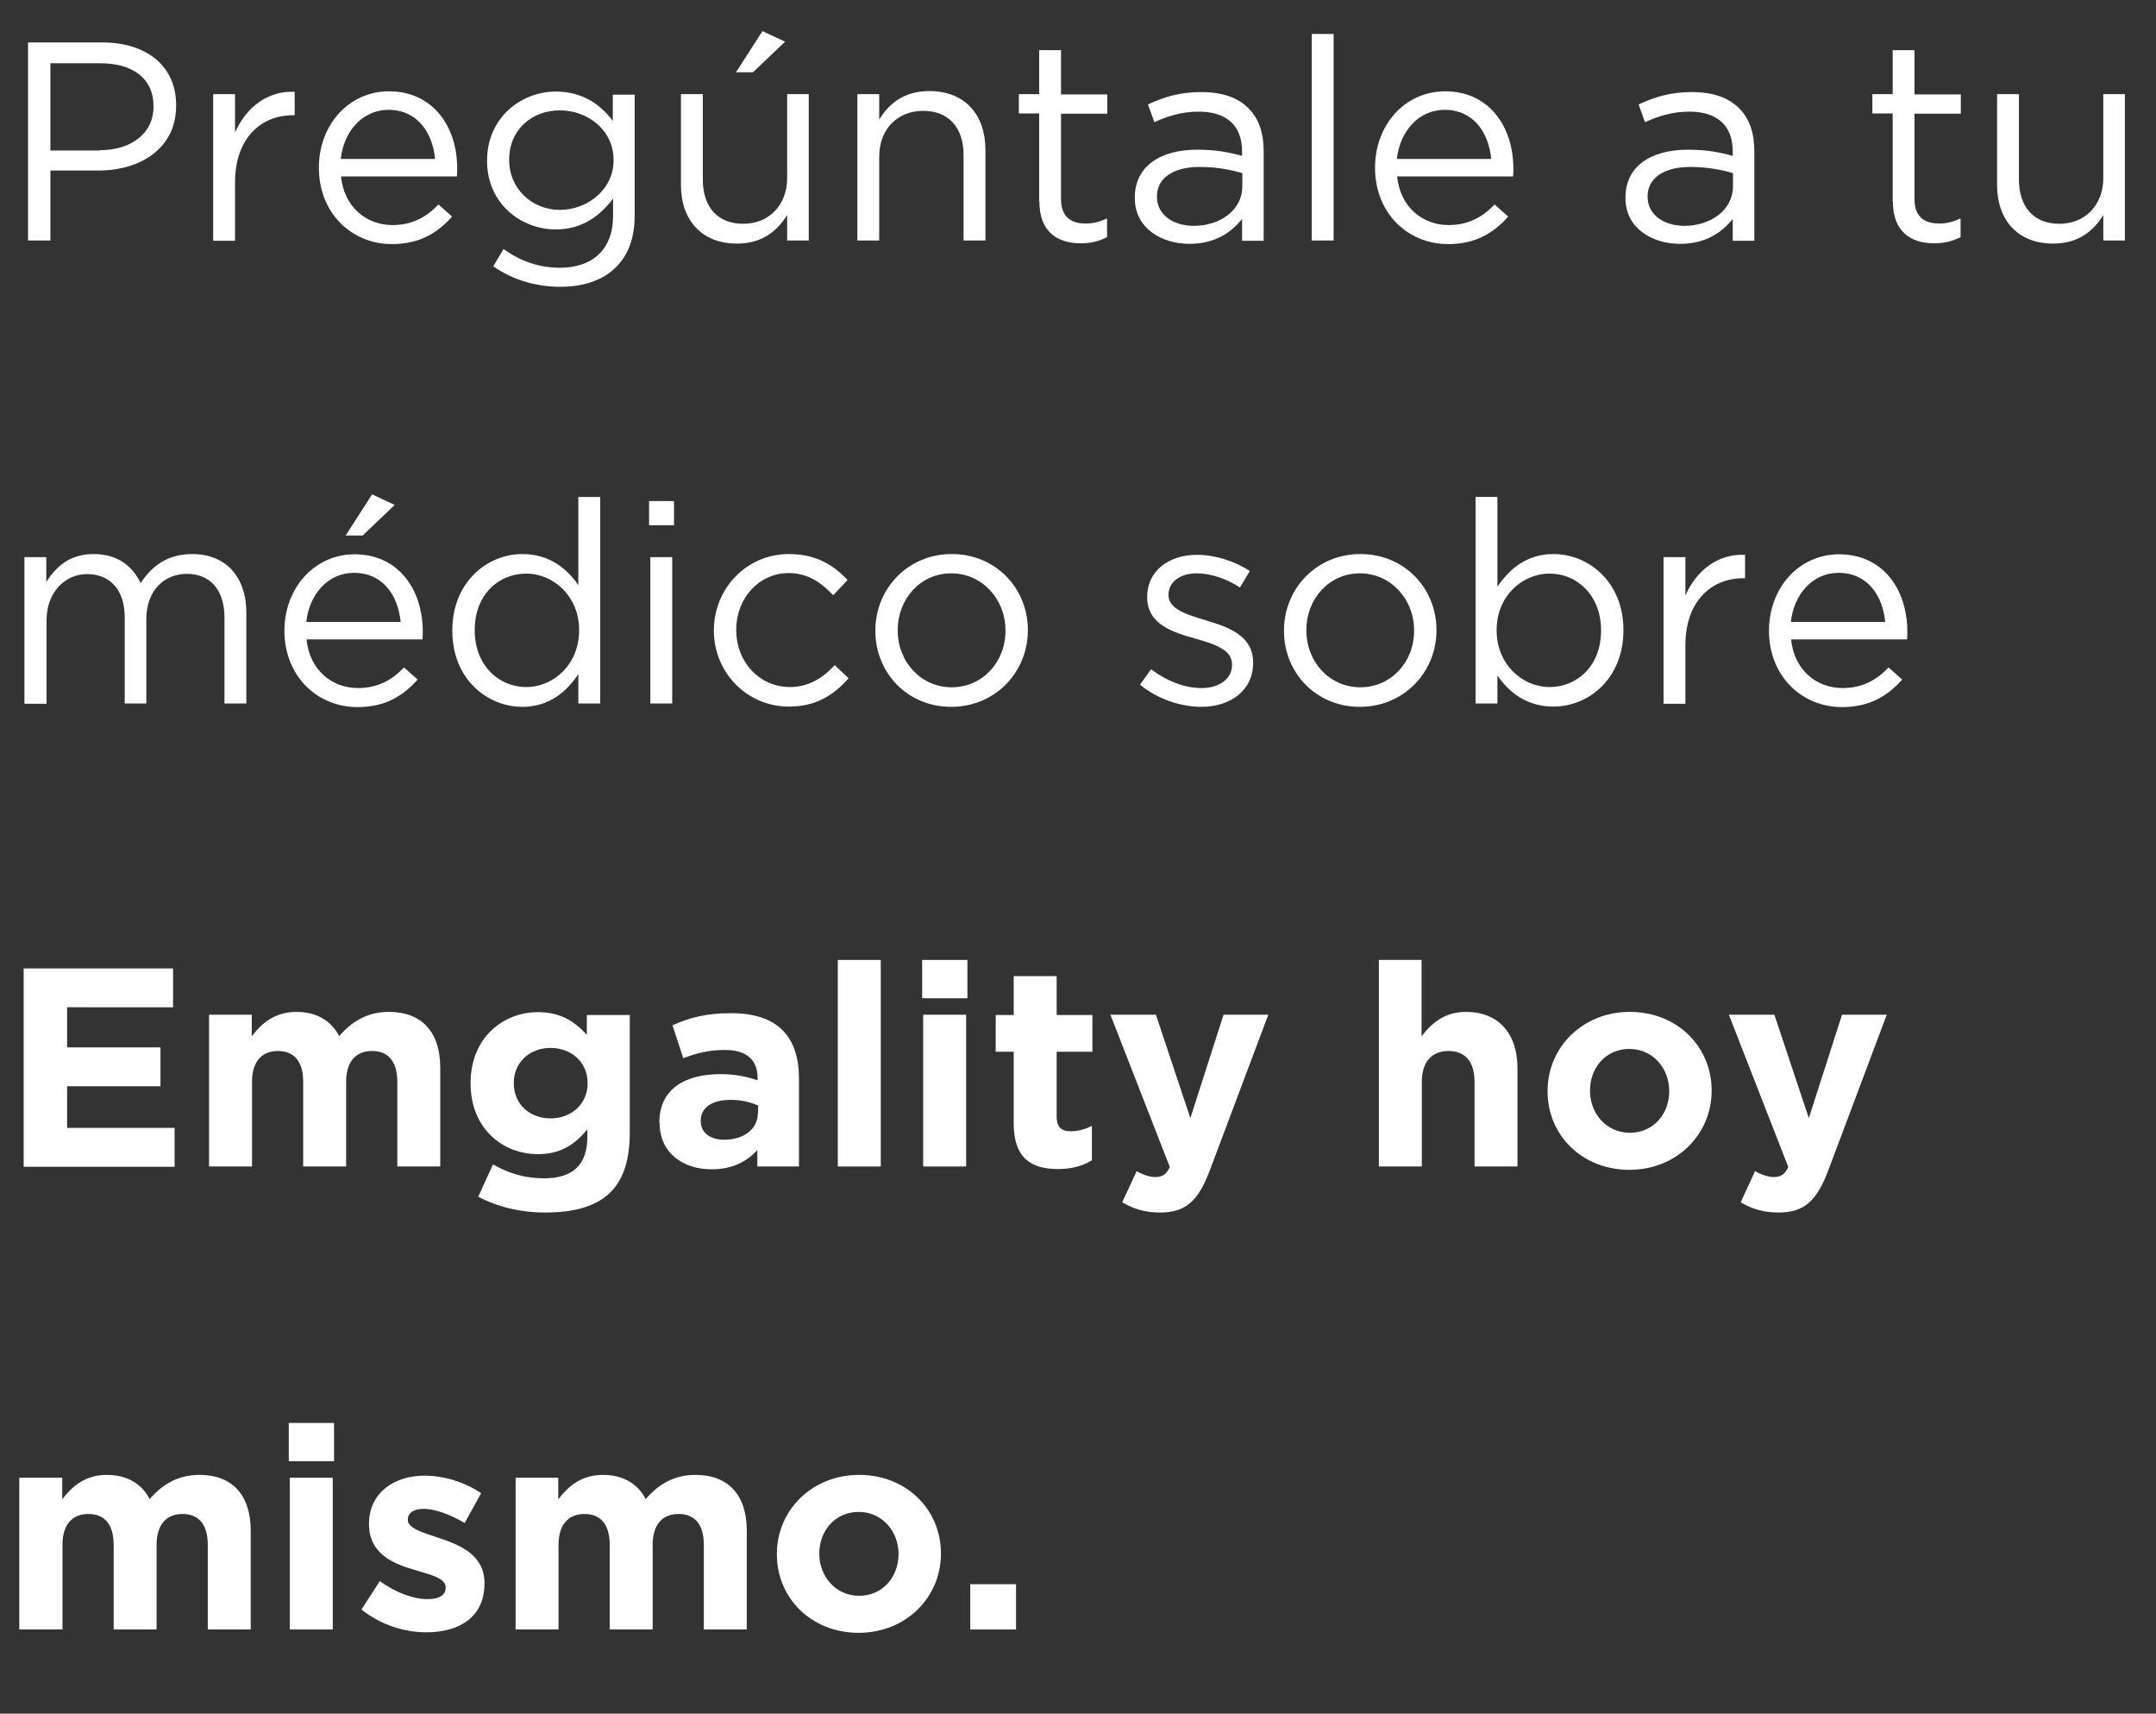<?xml version="1.0" encoding="UTF-8"?><svg id="Layer_2" xmlns="http://www.w3.org/2000/svg" viewBox="0 0 83.84 66.62"><rect x="0" y="0" width="83.84" height="66.62" fill="#333333" stroke="none"/><defs><style>.cls-1{fill:#fff;}</style></defs><g id="Layer_2-2"><g><path class="cls-1" d="M1.09,1.65H3.97c1.74,0,2.88,.92,2.88,2.44v.02c0,1.66-1.39,2.52-3.03,2.52H1.96v2.72h-.87V1.65ZM3.86,5.84c1.28,0,2.11-.68,2.11-1.69v-.02c0-1.1-.83-1.67-2.07-1.67H1.96v3.39h1.9Z"/><path class="cls-1" d="M8.29,3.66h.85v1.49c.42-.95,1.24-1.63,2.32-1.58v.91h-.07c-1.24,0-2.25,.89-2.25,2.61v2.27h-.85V3.66Z"/><path class="cls-1" d="M15.26,8.75c.78,0,1.33-.32,1.79-.8l.53,.47c-.57,.64-1.27,1.07-2.34,1.07-1.56,0-2.84-1.2-2.84-2.97,0-1.65,1.15-2.97,2.73-2.97,1.68,0,2.65,1.34,2.65,3.01,0,.08,0,.17-.01,.3h-4.51c.12,1.2,1,1.89,2,1.89Zm1.66-2.57c-.1-1.03-.69-1.91-1.82-1.91-.98,0-1.73,.81-1.85,1.91h3.66Z"/><path class="cls-1" d="M19.19,10.34l.39-.66c.65,.47,1.38,.73,2.19,.73,1.25,0,2.07-.69,2.07-2.02v-.67c-.5,.66-1.19,1.2-2.23,1.2-1.36,0-2.67-1.02-2.67-2.66v-.02c0-1.66,1.32-2.68,2.67-2.68,1.07,0,1.76,.53,2.22,1.14v-1.02h.85v4.7c0,.88-.26,1.55-.73,2.01-.51,.51-1.26,.76-2.17,.76s-1.83-.26-2.59-.79Zm4.67-4.1v-.02c0-1.17-1.01-1.93-2.09-1.93s-1.97,.75-1.97,1.91v.02c0,1.14,.91,1.94,1.97,1.94s2.09-.78,2.09-1.93Z"/><path class="cls-1" d="M26.48,7.19V3.66h.85v3.32c0,1.06,.57,1.72,1.57,1.72s1.71-.72,1.71-1.78V3.66h.84v5.69h-.84v-.99c-.39,.62-.97,1.11-1.95,1.11-1.38,0-2.18-.92-2.18-2.28Zm3.17-5.98l.88,.41-1.25,1.19h-.66l1.03-1.6Z"/><path class="cls-1" d="M33.34,3.66h.85v.99c.37-.62,.97-1.11,1.95-1.11,1.38,0,2.18,.92,2.18,2.28v3.53h-.85v-3.32c0-1.06-.57-1.72-1.57-1.72s-1.71,.71-1.71,1.78v3.26h-.85V3.66Z"/><path class="cls-1" d="M40.41,7.84v-3.43h-.79v-.75h.79V1.95h.85v1.72h1.8v.75h-1.8v3.32c0,.69,.38,.95,.96,.95,.29,0,.53-.06,.83-.2v.73c-.3,.15-.62,.24-1.02,.24-.91,0-1.61-.45-1.61-1.61Z"/><path class="cls-1" d="M44.13,7.7v-.02c0-1.22,.99-1.86,2.43-1.86,.73,0,1.23,.1,1.74,.24v-.18c0-1.01-.62-1.54-1.68-1.54-.67,0-1.2,.17-1.73,.41l-.25-.69c.63-.29,1.23-.48,2.07-.48s1.43,.22,1.84,.63c.4,.4,.59,.95,.59,1.67v3.48h-.84v-.85c-.4,.51-1.04,.97-2.05,.97-1.07,0-2.12-.6-2.12-1.77Zm4.18-.44v-.53c-.42-.12-.97-.24-1.66-.24-1.06,0-1.66,.46-1.66,1.14v.02c0,.72,.66,1.13,1.43,1.13,1.05,0,1.89-.63,1.89-1.53Z"/><path class="cls-1" d="M51.01,1.32h.85V9.35h-.85V1.32Z"/><path class="cls-1" d="M56.33,8.75c.78,0,1.33-.32,1.79-.8l.53,.47c-.57,.64-1.27,1.07-2.34,1.07-1.56,0-2.84-1.2-2.84-2.97,0-1.65,1.15-2.97,2.73-2.97,1.68,0,2.65,1.34,2.65,3.01,0,.08,0,.17-.01,.3h-4.51c.12,1.2,1,1.89,2,1.89Zm1.66-2.57c-.1-1.03-.69-1.91-1.82-1.91-.98,0-1.73,.81-1.85,1.91h3.66Z"/><path class="cls-1" d="M63.21,7.7v-.02c0-1.22,.99-1.86,2.43-1.86,.73,0,1.23,.1,1.74,.24v-.18c0-1.01-.62-1.54-1.68-1.54-.67,0-1.2,.17-1.73,.41l-.25-.69c.63-.29,1.23-.48,2.07-.48s1.43,.22,1.84,.63c.4,.4,.59,.95,.59,1.67v3.48h-.84v-.85c-.4,.51-1.04,.97-2.05,.97-1.07,0-2.12-.6-2.12-1.77Zm4.18-.44v-.53c-.42-.12-.97-.24-1.66-.24-1.06,0-1.66,.46-1.66,1.14v.02c0,.72,.66,1.13,1.43,1.13,1.04,0,1.89-.63,1.89-1.53Z"/><path class="cls-1" d="M73.6,7.84v-3.43h-.79v-.75h.79V1.95h.85v1.72h1.8v.75h-1.8v3.32c0,.69,.38,.95,.96,.95,.29,0,.53-.06,.83-.2v.73c-.3,.15-.62,.24-1.02,.24-.91,0-1.61-.45-1.61-1.61Z"/><path class="cls-1" d="M77.66,7.19V3.66h.85v3.32c0,1.06,.57,1.72,1.57,1.72s1.71-.72,1.71-1.78V3.66h.84v5.69h-.84v-.99c-.38,.62-.97,1.11-1.95,1.11-1.38,0-2.18-.92-2.18-2.28Z"/><path class="cls-1" d="M.95,21.66h.85v.96c.37-.56,.88-1.08,1.84-1.08s1.52,.49,1.83,1.13c.41-.63,1.01-1.13,2-1.13,1.31,0,2.11,.88,2.11,2.29v3.52h-.85v-3.32c0-1.1-.55-1.72-1.47-1.72-.86,0-1.57,.64-1.57,1.76v3.28h-.84v-3.34c0-1.07-.56-1.69-1.46-1.69s-1.58,.75-1.58,1.79v3.25H.95v-5.69Z"/><path class="cls-1" d="M13.92,26.75c.78,0,1.33-.32,1.79-.8l.53,.47c-.57,.64-1.26,1.07-2.34,1.07-1.56,0-2.84-1.2-2.84-2.97,0-1.65,1.16-2.97,2.73-2.97,1.68,0,2.65,1.34,2.65,3.01,0,.08,0,.17-.01,.3h-4.51c.12,1.2,1,1.89,2,1.89Zm1.66-2.57c-.1-1.03-.69-1.91-1.82-1.91-.98,0-1.73,.81-1.85,1.91h3.66Zm-1.11-4.96l.88,.41-1.25,1.19h-.66l1.03-1.6Z"/><path class="cls-1" d="M17.59,24.52v-.02c0-1.86,1.35-2.96,2.72-2.96,1.06,0,1.74,.57,2.18,1.21v-3.43h.85v8.03h-.85v-1.14c-.46,.68-1.13,1.27-2.18,1.27-1.36,0-2.72-1.08-2.72-2.95Zm4.93-.01v-.02c0-1.31-1-2.19-2.06-2.19s-2,.81-2,2.19v.02c0,1.34,.92,2.2,2,2.2s2.06-.89,2.06-2.2Z"/><path class="cls-1" d="M25.24,19.48h.97v.94h-.97v-.94Zm.05,2.18h.85v5.69h-.85v-5.69Z"/><path class="cls-1" d="M27.76,24.53v-.02c0-1.61,1.25-2.97,2.92-2.97,1.08,0,1.75,.45,2.28,1.01l-.56,.59c-.45-.47-.96-.86-1.73-.86-1.16,0-2.04,.98-2.04,2.2v.02c0,1.23,.9,2.21,2.09,2.21,.73,0,1.29-.36,1.74-.85l.54,.51c-.57,.64-1.25,1.1-2.32,1.1-1.66,0-2.92-1.35-2.92-2.95Z"/><path class="cls-1" d="M34.04,24.53v-.02c0-1.61,1.25-2.97,2.97-2.97s2.96,1.34,2.96,2.95v.02c0,1.61-1.26,2.97-2.98,2.97s-2.95-1.34-2.95-2.95Zm5.06,0v-.02c0-1.22-.91-2.22-2.11-2.22s-2.08,1-2.08,2.2v.02c0,1.22,.9,2.21,2.1,2.21s2.09-.99,2.09-2.19Z"/><path class="cls-1" d="M44.33,26.62l.43-.6c.62,.46,1.3,.73,1.97,.73s1.18-.35,1.18-.9v-.02c0-.57-.67-.79-1.42-1-.89-.25-1.88-.56-1.88-1.61v-.02c0-.98,.81-1.63,1.94-1.63,.69,0,1.46,.24,2.05,.63l-.38,.64c-.53-.34-1.13-.55-1.68-.55-.67,0-1.1,.35-1.1,.83v.02c0,.54,.7,.75,1.46,.98,.88,.26,1.83,.6,1.83,1.63v.02c0,1.08-.89,1.71-2.02,1.71-.81,0-1.72-.32-2.35-.84Z"/><path class="cls-1" d="M49.93,24.53v-.02c0-1.61,1.25-2.97,2.97-2.97s2.96,1.34,2.96,2.95v.02c0,1.61-1.26,2.97-2.98,2.97s-2.95-1.34-2.95-2.95Zm5.06,0v-.02c0-1.22-.91-2.22-2.11-2.22s-2.08,1-2.08,2.2v.02c0,1.22,.9,2.21,2.1,2.21s2.09-.99,2.09-2.19Z"/><path class="cls-1" d="M58.23,26.26v1.09h-.85v-8.03h.85v3.49c.46-.68,1.13-1.27,2.18-1.27,1.36,0,2.72,1.08,2.72,2.95v.02c0,1.86-1.34,2.96-2.72,2.96-1.06,0-1.74-.57-2.18-1.21Zm4.03-1.74v-.02c0-1.34-.92-2.2-2-2.2s-2.06,.89-2.06,2.19v.02c0,1.32,1,2.2,2.06,2.2s2-.81,2-2.19Z"/><path class="cls-1" d="M64.69,21.66h.85v1.49c.42-.95,1.24-1.63,2.32-1.58v.91h-.07c-1.24,0-2.25,.89-2.25,2.61v2.27h-.85v-5.69Z"/><path class="cls-1" d="M71.65,26.75c.78,0,1.33-.32,1.79-.8l.53,.47c-.57,.64-1.27,1.07-2.34,1.07-1.56,0-2.84-1.2-2.84-2.97,0-1.65,1.15-2.97,2.73-2.97,1.68,0,2.65,1.34,2.65,3.01,0,.08,0,.17-.01,.3h-4.51c.12,1.2,1,1.89,2,1.89Zm1.66-2.57c-.1-1.03-.69-1.91-1.82-1.91-.98,0-1.73,.81-1.85,1.91h3.66Z"/><path class="cls-1" d="M.92,37.65H6.73v1.51H2.61v1.56h3.63v1.51H2.61v1.62H6.79v1.51H.92v-7.7Z"/><path class="cls-1" d="M8.12,39.45h1.67v.84c.38-.5,.89-.95,1.74-.95,.77,0,1.35,.34,1.66,.94,.52-.6,1.13-.94,1.94-.94,1.24,0,1.99,.75,1.99,2.17v3.84h-1.67v-3.29c0-.79-.35-1.2-.98-1.2s-1.01,.41-1.01,1.2v3.29h-1.67v-3.29c0-.79-.35-1.2-.98-1.2s-1.01,.41-1.01,1.2v3.29h-1.67v-5.9Z"/><path class="cls-1" d="M18.6,46.52l.57-1.25c.61,.34,1.21,.54,1.99,.54,1.14,0,1.68-.55,1.68-1.61v-.29c-.5,.59-1.03,.96-1.92,.96-1.38,0-2.62-1-2.62-2.75v-.02c0-1.76,1.27-2.75,2.62-2.75,.91,0,1.45,.39,1.9,.88v-.77h1.67v4.57c0,1.06-.25,1.83-.75,2.32-.55,.55-1.4,.79-2.54,.79-.96,0-1.86-.22-2.61-.62Zm4.25-4.4v-.02c0-.8-.63-1.36-1.44-1.36s-1.43,.56-1.43,1.36v.02c0,.81,.62,1.36,1.43,1.36s1.44-.56,1.44-1.36Z"/><path class="cls-1" d="M25.64,43.66v-.02c0-1.29,.98-1.88,2.38-1.88,.59,0,1.02,.1,1.44,.24v-.1c0-.69-.43-1.08-1.26-1.08-.64,0-1.09,.12-1.63,.32l-.42-1.28c.65-.29,1.29-.47,2.29-.47,.91,0,1.57,.24,1.99,.66,.44,.44,.64,1.09,.64,1.88v3.42h-1.62v-.64c-.41,.45-.97,.75-1.78,.75-1.11,0-2.02-.64-2.02-1.8Zm3.84-.38v-.3c-.29-.13-.66-.22-1.07-.22-.71,0-1.16,.29-1.16,.81v.02c0,.45,.37,.72,.91,.72,.78,0,1.31-.43,1.31-1.03Z"/><path class="cls-1" d="M32.58,37.32h1.67v8.03h-1.67v-8.03Z"/><path class="cls-1" d="M35.86,37.32h1.76v1.49h-1.76v-1.49Zm.04,2.13h1.67v5.9h-1.67v-5.9Z"/><path class="cls-1" d="M39.42,43.68v-2.79h-.7v-1.43h.7v-1.51h1.67v1.51h1.39v1.43h-1.39v2.52c0,.39,.17,.57,.54,.57,.31,0,.58-.08,.83-.21v1.34c-.35,.21-.76,.34-1.32,.34-1.02,0-1.72-.41-1.72-1.77Z"/><path class="cls-1" d="M43.64,46.74l.56-1.21c.22,.13,.5,.23,.71,.23,.29,0,.44-.09,.58-.39l-2.31-5.92h1.77l1.34,4.02,1.29-4.02h1.74l-2.27,6.04c-.45,1.2-.94,1.65-1.94,1.65-.6,0-1.06-.15-1.49-.41Z"/><path class="cls-1" d="M53.61,37.32h1.67v2.97c.38-.5,.88-.95,1.73-.95,1.26,0,2,.84,2,2.19v3.82h-1.67v-3.29c0-.79-.37-1.2-1.01-1.2s-1.04,.41-1.04,1.2v3.29h-1.67v-8.03Z"/><path class="cls-1" d="M60.18,42.43v-.02c0-1.69,1.36-3.07,3.2-3.07s3.18,1.35,3.18,3.05v.02c0,1.69-1.36,3.07-3.2,3.07s-3.18-1.35-3.18-3.05Zm4.73,0v-.02c0-.87-.63-1.63-1.55-1.63s-1.53,.74-1.53,1.61v.02c0,.87,.63,1.63,1.55,1.63s1.53-.74,1.53-1.61Z"/><path class="cls-1" d="M67.69,46.74l.56-1.21c.22,.13,.5,.23,.71,.23,.29,0,.44-.09,.58-.39l-2.31-5.92h1.77l1.34,4.02,1.29-4.02h1.74l-2.27,6.04c-.45,1.2-.94,1.65-1.94,1.65-.6,0-1.06-.15-1.49-.41Z"/><path class="cls-1" d="M.75,57.45h1.67v.84c.38-.5,.89-.95,1.74-.95,.77,0,1.35,.34,1.66,.94,.52-.6,1.13-.94,1.94-.94,1.24,0,1.99,.75,1.99,2.17v3.84h-1.67v-3.29c0-.79-.35-1.2-.98-1.2s-1.01,.41-1.01,1.2v3.29h-1.67v-3.29c0-.79-.35-1.2-.98-1.2s-1.01,.41-1.01,1.2v3.29H.75v-5.9Z"/><path class="cls-1" d="M11.23,55.32h1.76v1.49h-1.76v-1.49Zm.04,2.13h1.67v5.9h-1.67v-5.9Z"/><path class="cls-1" d="M14.06,62.57l.71-1.1c.64,.46,1.31,.7,1.86,.7,.48,0,.7-.18,.7-.44v-.02c0-.36-.57-.48-1.22-.68-.83-.24-1.76-.63-1.76-1.77v-.02c0-1.2,.97-1.87,2.16-1.87,.75,0,1.56,.25,2.2,.68l-.64,1.16c-.58-.34-1.17-.55-1.59-.55s-.62,.18-.62,.41v.02c0,.33,.56,.48,1.2,.7,.83,.27,1.78,.67,1.78,1.75v.02c0,1.31-.98,1.9-2.26,1.9-.83,0-1.75-.27-2.53-.89Z"/><path class="cls-1" d="M20.04,57.45h1.67v.84c.38-.5,.89-.95,1.74-.95,.77,0,1.35,.34,1.66,.94,.52-.6,1.13-.94,1.94-.94,1.24,0,1.99,.75,1.99,2.17v3.84h-1.67v-3.29c0-.79-.35-1.2-.98-1.2s-1.01,.41-1.01,1.2v3.29h-1.67v-3.29c0-.79-.35-1.2-.98-1.2s-1.01,.41-1.01,1.2v3.29h-1.67v-5.9Z"/><path class="cls-1" d="M30.21,60.43v-.02c0-1.69,1.36-3.07,3.2-3.07s3.18,1.35,3.18,3.05v.02c0,1.69-1.36,3.07-3.2,3.07s-3.18-1.35-3.18-3.05Zm4.73,0v-.02c0-.87-.63-1.63-1.55-1.63s-1.53,.74-1.53,1.61v.02c0,.87,.63,1.63,1.55,1.63s1.53-.74,1.53-1.61Z"/><path class="cls-1" d="M37.73,61.59h1.78v1.76h-1.78v-1.76Z"/></g></g></svg>